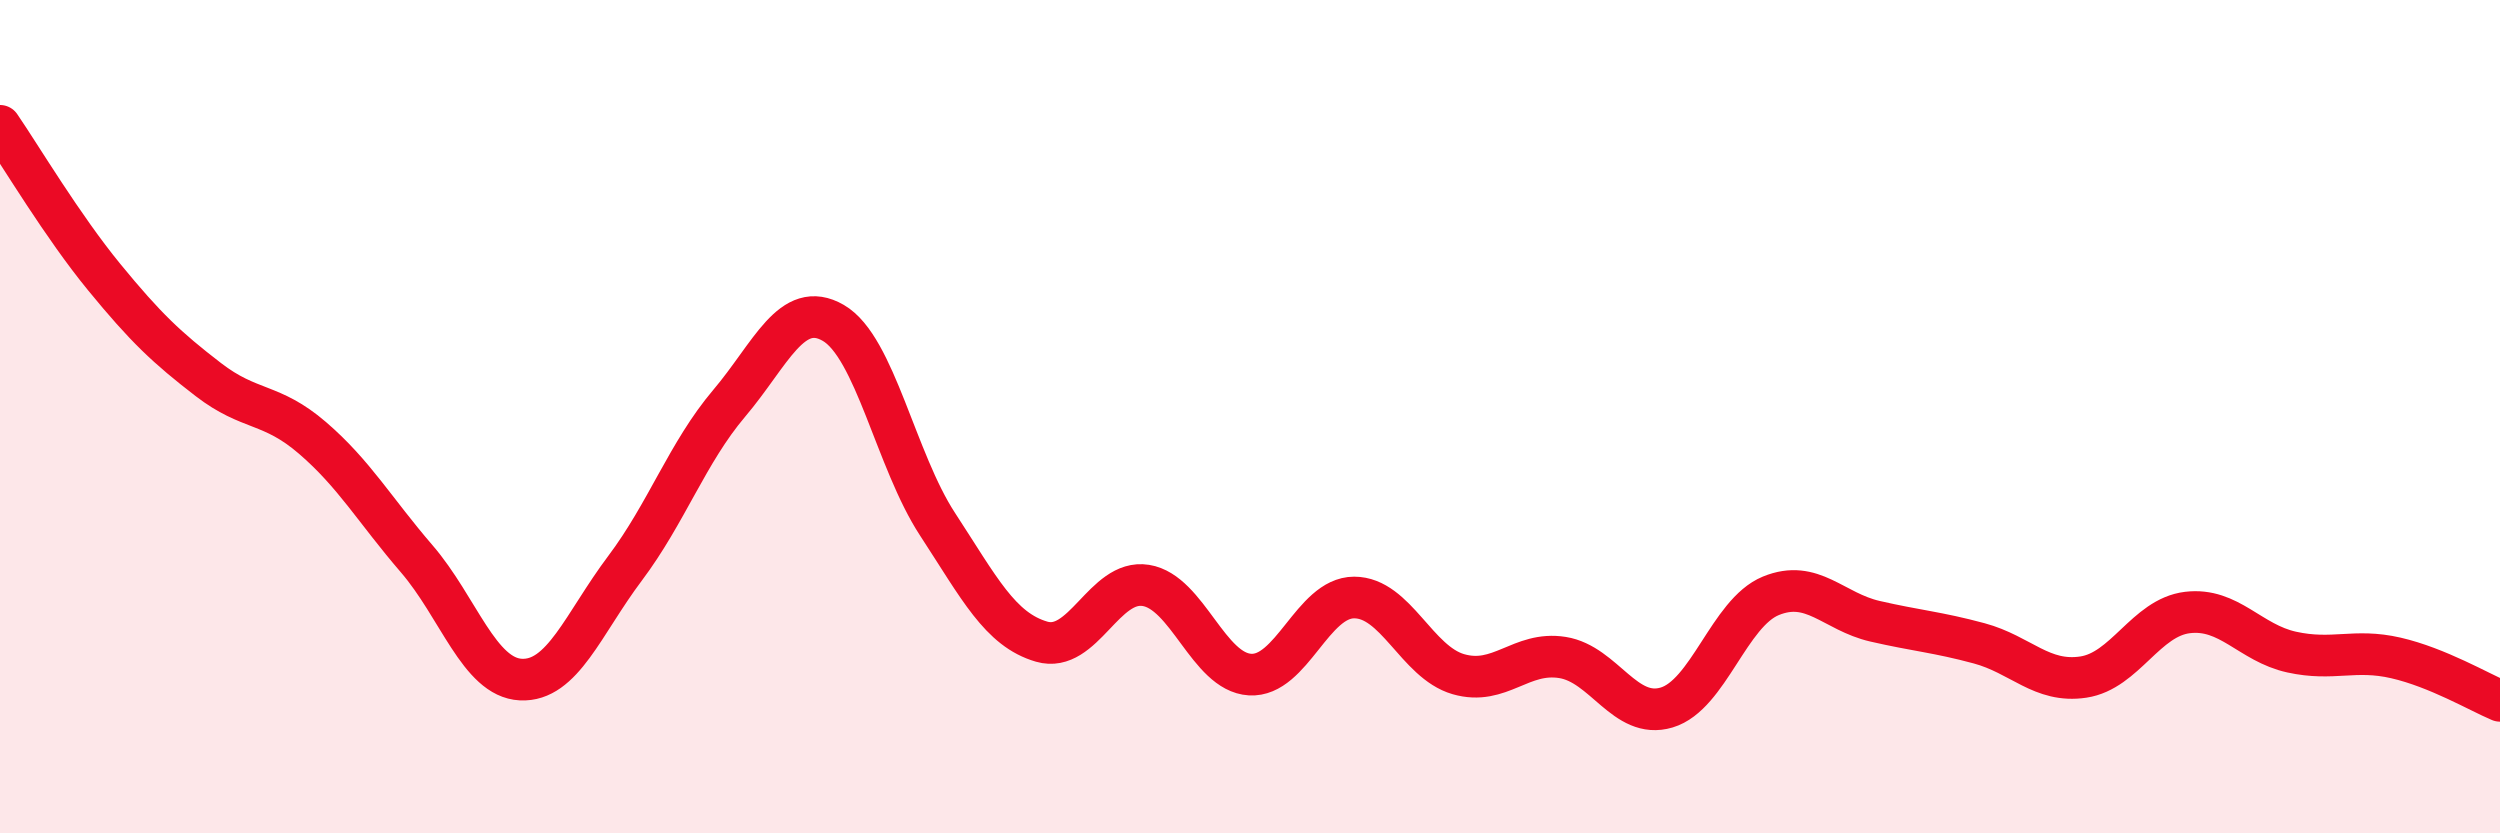 
    <svg width="60" height="20" viewBox="0 0 60 20" xmlns="http://www.w3.org/2000/svg">
      <path
        d="M 0,3.02 C 0.5,3.75 1.5,5.43 2.5,6.65 C 3.5,7.87 4,8.34 5,9.11 C 6,9.88 6.5,9.65 7.5,10.51 C 8.5,11.37 9,12.25 10,13.41 C 11,14.57 11.5,16.26 12.5,16.31 C 13.5,16.36 14,14.97 15,13.64 C 16,12.31 16.5,10.86 17.5,9.68 C 18.5,8.5 19,7.17 20,7.75 C 21,8.33 21.5,11.05 22.5,12.58 C 23.5,14.11 24,15.11 25,15.4 C 26,15.69 26.5,13.89 27.5,14.05 C 28.5,14.21 29,16.13 30,16.19 C 31,16.25 31.5,14.34 32.5,14.34 C 33.5,14.34 34,15.89 35,16.18 C 36,16.47 36.5,15.62 37.5,15.78 C 38.5,15.94 39,17.28 40,16.98 C 41,16.68 41.5,14.71 42.5,14.3 C 43.5,13.89 44,14.68 45,14.91 C 46,15.14 46.5,15.17 47.5,15.44 C 48.5,15.71 49,16.4 50,16.25 C 51,16.1 51.5,14.82 52.5,14.7 C 53.5,14.58 54,15.43 55,15.65 C 56,15.87 56.5,15.56 57.5,15.79 C 58.5,16.02 59.5,16.61 60,16.82L60 20L0 20Z"
        fill="#EB0A25"
        opacity="0.1"
        stroke-linecap="round"
        stroke-linejoin="round"
      />
      <path
        d="M 0,3.02 C 0.5,3.75 1.5,5.43 2.5,6.65 C 3.5,7.87 4,8.34 5,9.11 C 6,9.88 6.5,9.65 7.5,10.51 C 8.5,11.37 9,12.25 10,13.41 C 11,14.57 11.5,16.26 12.5,16.31 C 13.5,16.36 14,14.97 15,13.64 C 16,12.31 16.5,10.86 17.5,9.68 C 18.5,8.5 19,7.17 20,7.75 C 21,8.33 21.5,11.05 22.5,12.58 C 23.5,14.11 24,15.11 25,15.4 C 26,15.69 26.5,13.89 27.5,14.05 C 28.5,14.21 29,16.13 30,16.19 C 31,16.25 31.5,14.34 32.5,14.34 C 33.5,14.34 34,15.89 35,16.18 C 36,16.47 36.5,15.62 37.5,15.78 C 38.5,15.94 39,17.28 40,16.98 C 41,16.68 41.5,14.71 42.5,14.3 C 43.5,13.89 44,14.68 45,14.91 C 46,15.14 46.5,15.17 47.5,15.44 C 48.5,15.71 49,16.4 50,16.25 C 51,16.1 51.5,14.82 52.5,14.7 C 53.5,14.58 54,15.43 55,15.65 C 56,15.87 56.5,15.56 57.5,15.79 C 58.5,16.02 59.5,16.61 60,16.82"
        stroke="#EB0A25"
        stroke-width="1"
        fill="none"
        stroke-linecap="round"
        stroke-linejoin="round"
      />
    </svg>
  